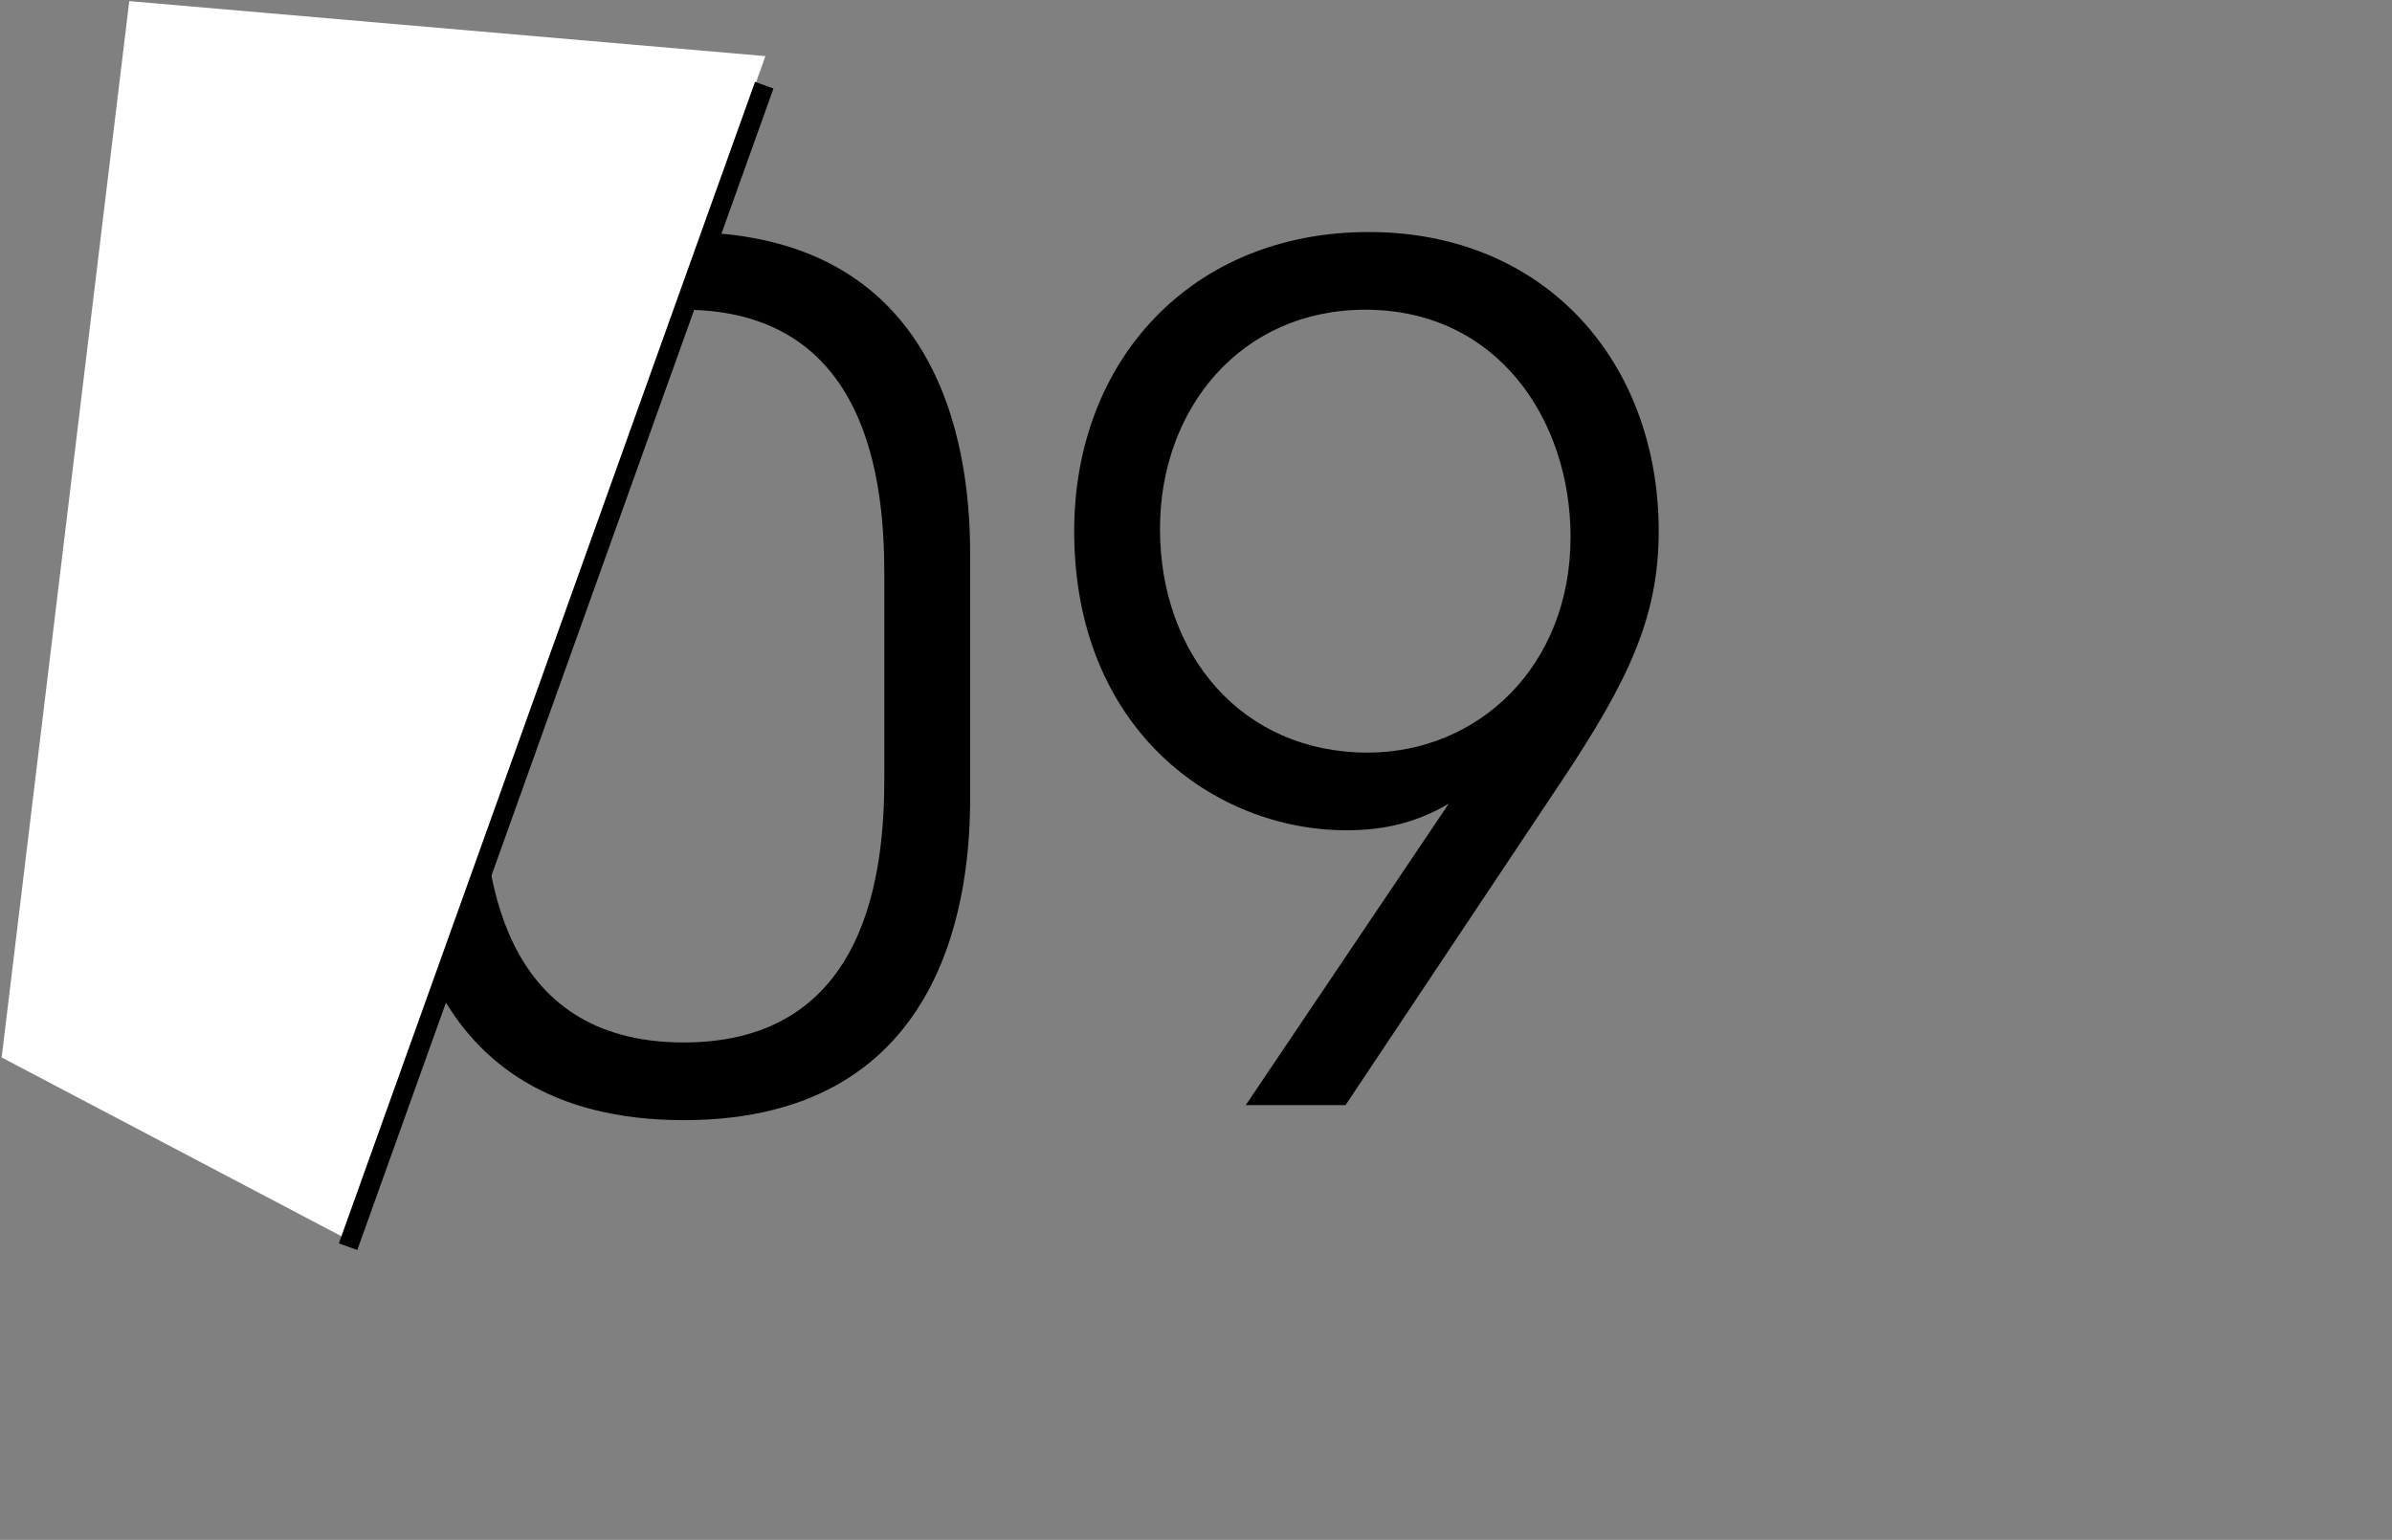 <?xml version="1.0" encoding="UTF-8"?> <svg xmlns="http://www.w3.org/2000/svg" width="132" height="85" viewBox="0 0 132 85" fill="none"><rect x="0" y="0" width="132" height="85" fill="#808080" stroke="none"/> <path d="M21.92 44.04C21.92 48.712 22.816 61.832 37.728 61.832C52.64 61.832 53.536 48.712 53.536 44.04V30.6C53.536 25.928 52.64 12.808 37.728 12.808C22.816 12.808 21.92 25.928 21.92 30.6V44.04ZM26.656 31.688C26.656 26.696 27.488 17.096 37.728 17.096C47.968 17.096 48.8 26.696 48.8 31.688V42.952C48.8 47.944 47.968 57.544 37.728 57.544C27.488 57.544 26.656 47.944 26.656 42.952V31.688ZM74.254 61L86.157 43.144C89.87 37.576 91.534 34.056 91.534 29.32C91.534 20.04 85.326 12.808 75.534 12.808C65.742 12.808 59.278 19.912 59.278 29.32C59.278 40.264 67.022 45.832 74.317 45.832C76.814 45.832 78.541 45.192 79.95 44.36L68.749 61H74.254ZM75.469 41.544C68.558 41.544 64.013 36.168 64.013 29.192C64.013 22.536 68.493 17.096 75.341 17.096C82.638 17.096 86.669 23.176 86.669 29.64C86.669 36.808 81.549 41.544 75.469 41.544Z" fill="black"></path> <path d="M42.239 3.098L18.917 68.281L0.092 58.372L7.133 0.062L42.239 3.098Z" fill="white"></path> <path d="M41.665 4.52L42.683 4.885L19.717 69L18.7 68.635L41.665 4.52Z" fill="black"></path> </svg> 